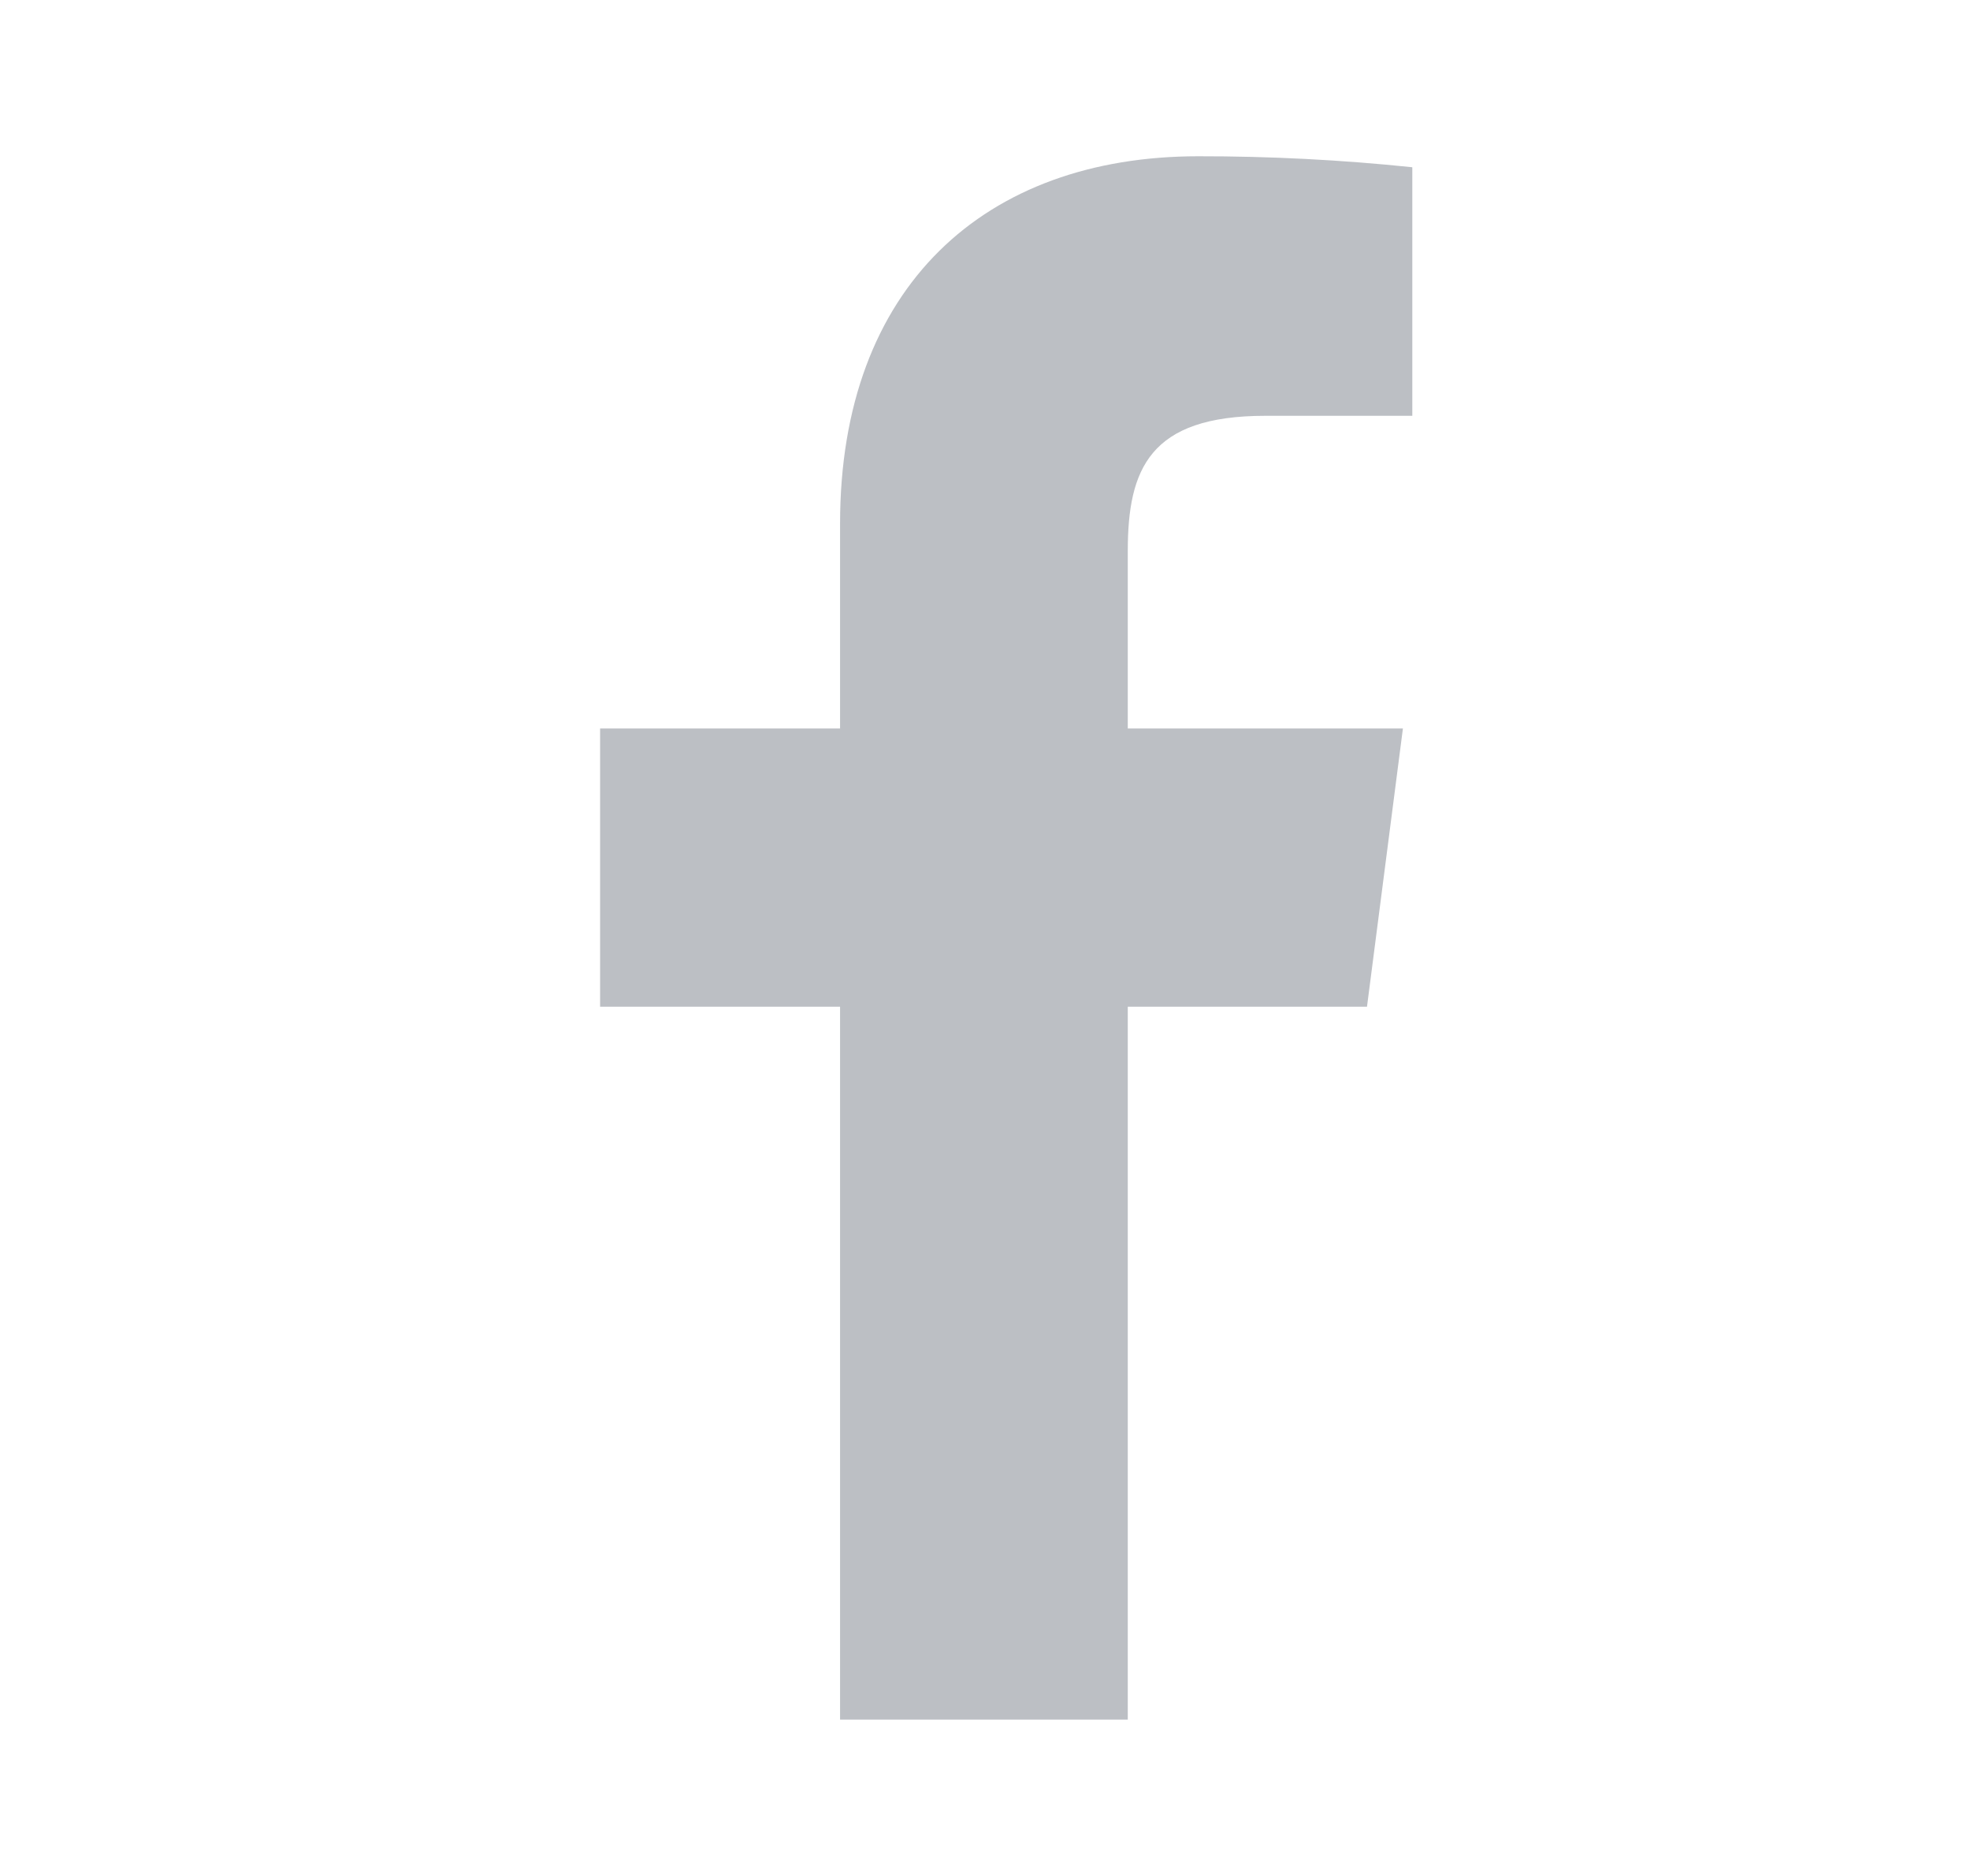 <svg width="21" height="20" viewBox="0 0 21 20" fill="none" xmlns="http://www.w3.org/2000/svg">
<path d="M13.488 4.433H15.055V1.783C14.296 1.704 13.534 1.665 12.772 1.666C10.505 1.666 8.955 3.05 8.955 5.583V7.766H6.397V10.733H8.955V18.333H12.022V10.733H14.572L14.955 7.766H12.022V5.875C12.022 5 12.255 4.433 13.488 4.433Z" fill="#BCBFC4"/>
</svg>
